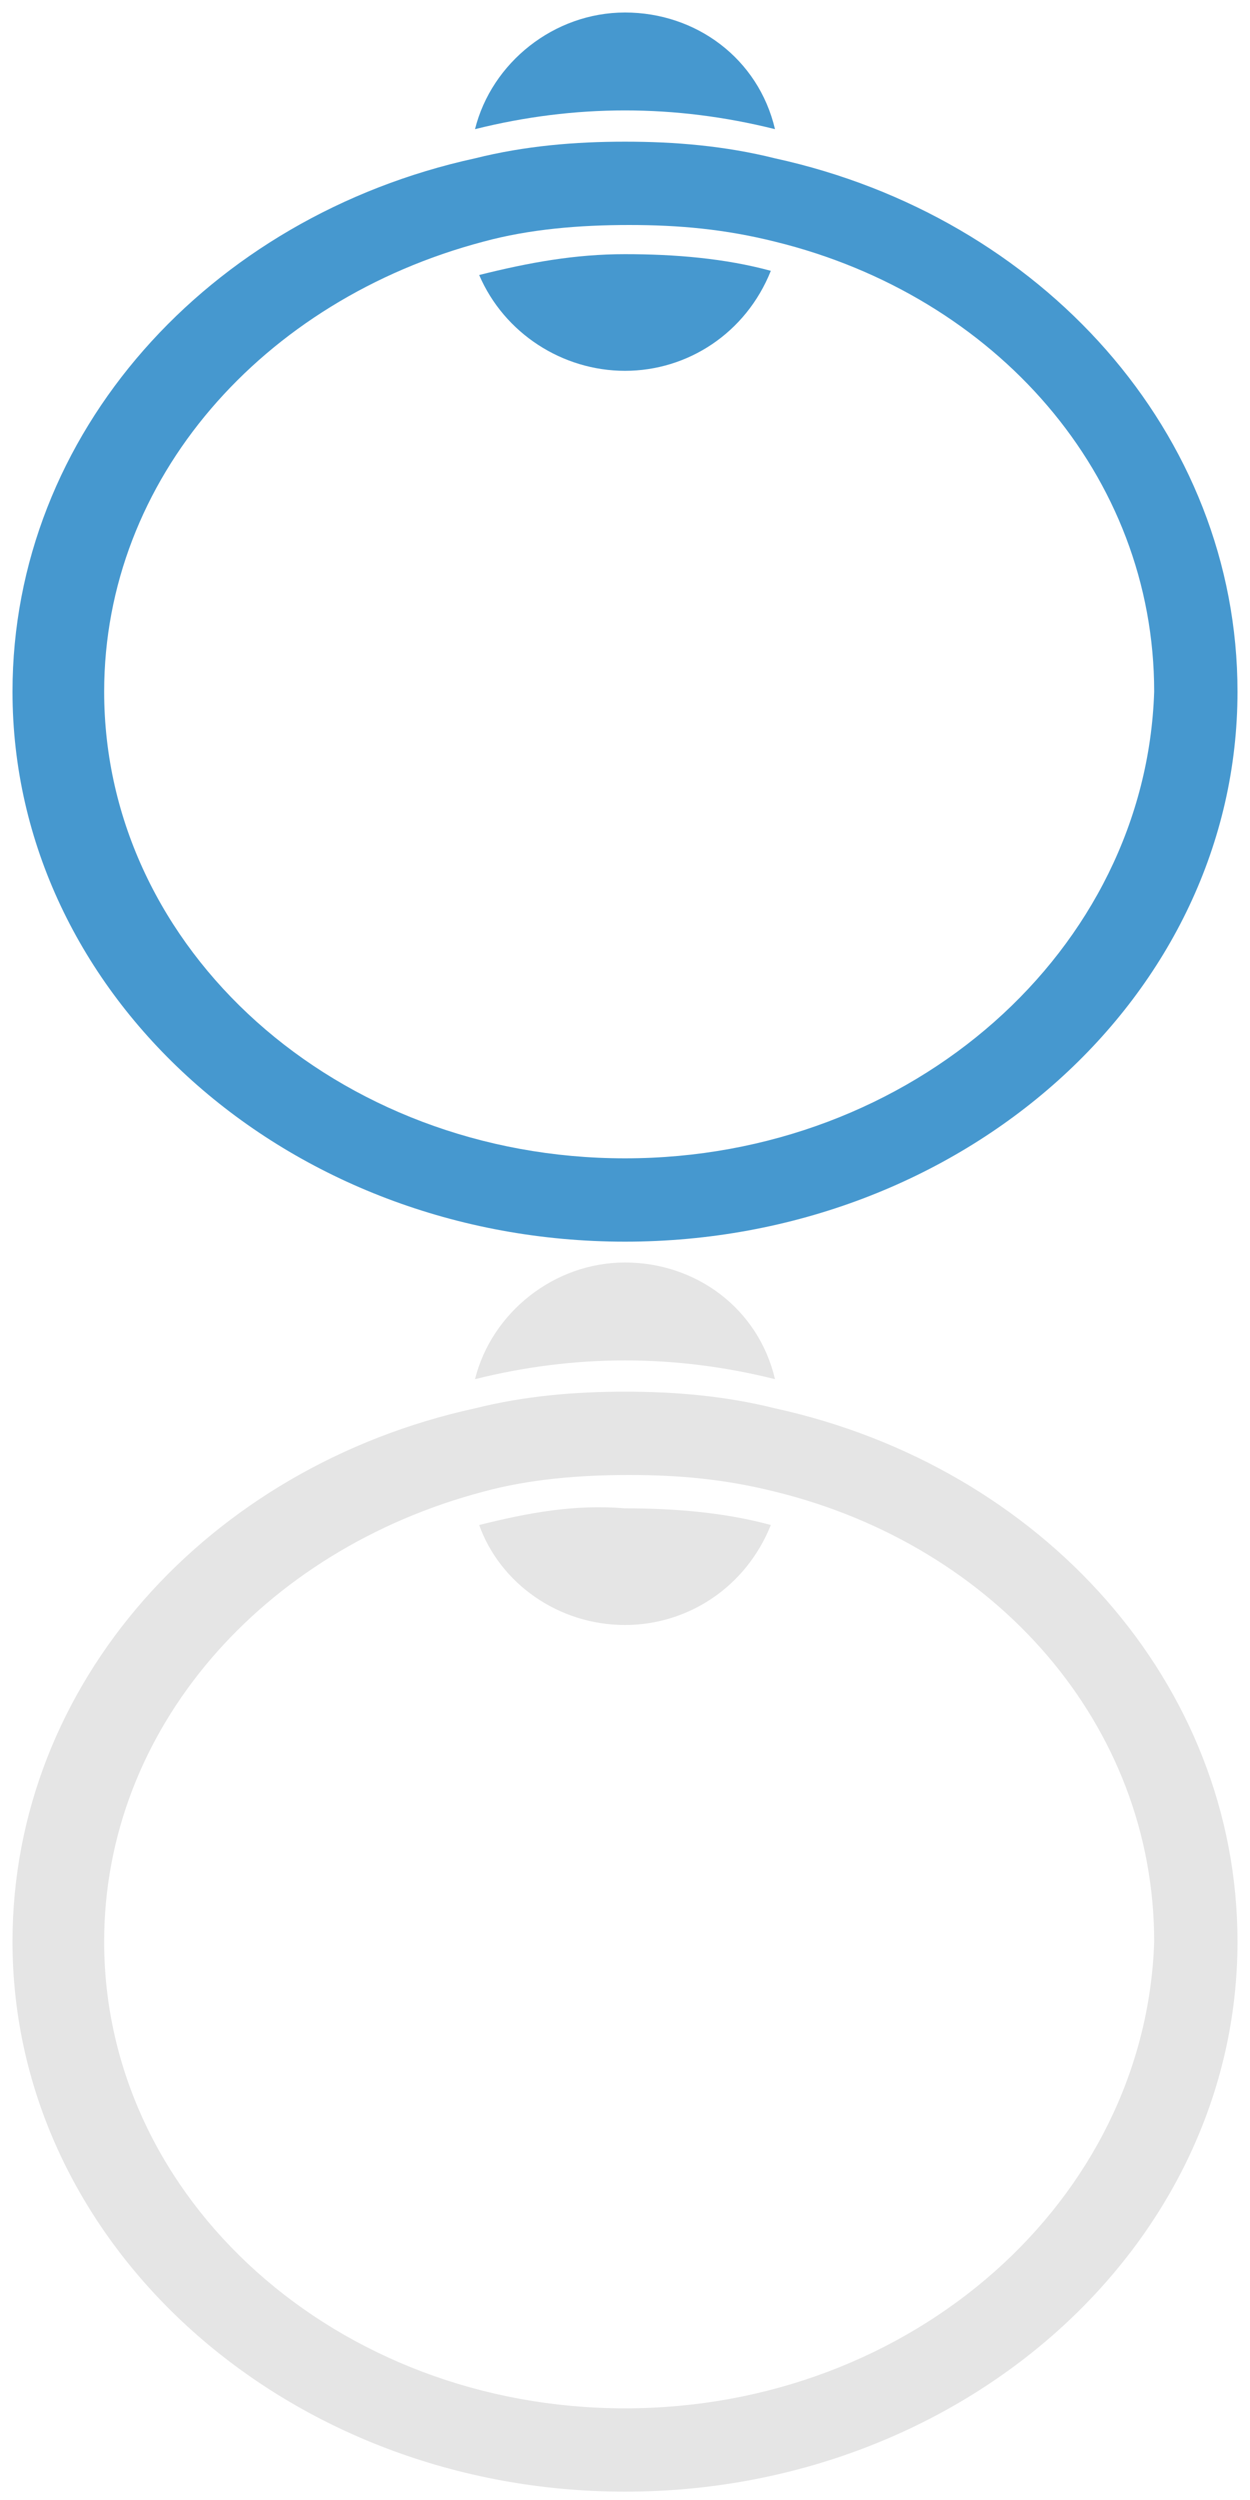 <?xml version="1.0" encoding="utf-8"?>
<!-- Generator: Adobe Illustrator 22.1.0, SVG Export Plug-In . SVG Version: 6.00 Build 0)  -->
<svg version="1.1" id="Layer_1" xmlns="http://www.w3.org/2000/svg" xmlns:xlink="http://www.w3.org/1999/xlink" x="0px" y="0px"
	 viewBox="0 0 30 60" style="enable-background:new 0 0 30 60;" xml:space="preserve">
<style type="text/css">
	.st0{fill:#4698CF;}
	.st1{fill:#E5E5E5;}
</style>
<g id="Grupo_1140">
	<path id="XMLID_57_" class="st0" d="M11.5,6.6c0.6,1.4,2,2.3,3.5,2.3s2.9-0.9,3.5-2.4c-1.1-0.3-2.3-0.4-3.5-0.4
		C13.8,6.1,12.7,6.3,11.5,6.6z"/>
	<path id="XMLID_56_" class="st0" d="M18.6,3.1c-0.4-1.7-1.9-2.8-3.6-2.8s-3.2,1.2-3.6,2.8C13.8,2.5,16.2,2.5,18.6,3.1z"/>
	<path id="XMLID_118_" class="st0" d="M18.6,3.8c-1.2-0.3-2.4-0.4-3.6-0.4s-2.4,0.1-3.6,0.4C5,5.2,0.3,10.4,0.3,16.6
		c0,7.3,6.6,13.2,14.7,13.2s14.7-5.9,14.7-13.2C29.7,10.4,25,5.2,18.6,3.8L18.6,3.8z M15,27.8L15,27.8c-6.9,0-12.5-5-12.5-11.2
		c0-5.1,3.8-9.4,9.1-10.8c1.1-0.3,2.3-0.4,3.5-0.4s2.3,0.1,3.5,0.4c5.3,1.3,9.1,5.6,9.1,10.8C27.5,22.8,21.9,27.8,15,27.8z"/>
</g>
<g id="Grupo_1140_1_">
	<path id="XMLID_33_" class="st1" d="M11.5,36.6C12,38,13.4,39,15,39c1.5,0,2.9-0.9,3.5-2.4c-1.1-0.3-2.3-0.4-3.5-0.4
		C13.8,36.1,12.7,36.3,11.5,36.6z"/>
	<path id="XMLID_32_" class="st1" d="M18.6,33.1c-0.4-1.7-1.9-2.8-3.6-2.8s-3.2,1.2-3.6,2.8C13.8,32.5,16.2,32.5,18.6,33.1z"/>
	<path id="XMLID_31_" class="st1" d="M18.6,33.8c-1.2-0.3-2.4-0.4-3.6-0.4s-2.4,0.1-3.6,0.4C5,35.2,0.3,40.4,0.3,46.6
		c0,7.3,6.6,13.2,14.7,13.2s14.7-5.9,14.7-13.2C29.7,40.4,25,35.2,18.6,33.8L18.6,33.8z M15,57.8L15,57.8c-6.9,0-12.5-5-12.5-11.2
		c0-5.1,3.8-9.4,9.1-10.8c1.1-0.3,2.3-0.4,3.5-0.4s2.3,0.1,3.5,0.4c5.3,1.3,9.1,5.6,9.1,10.8C27.5,52.8,21.9,57.8,15,57.8z"/>
</g>
</svg>

